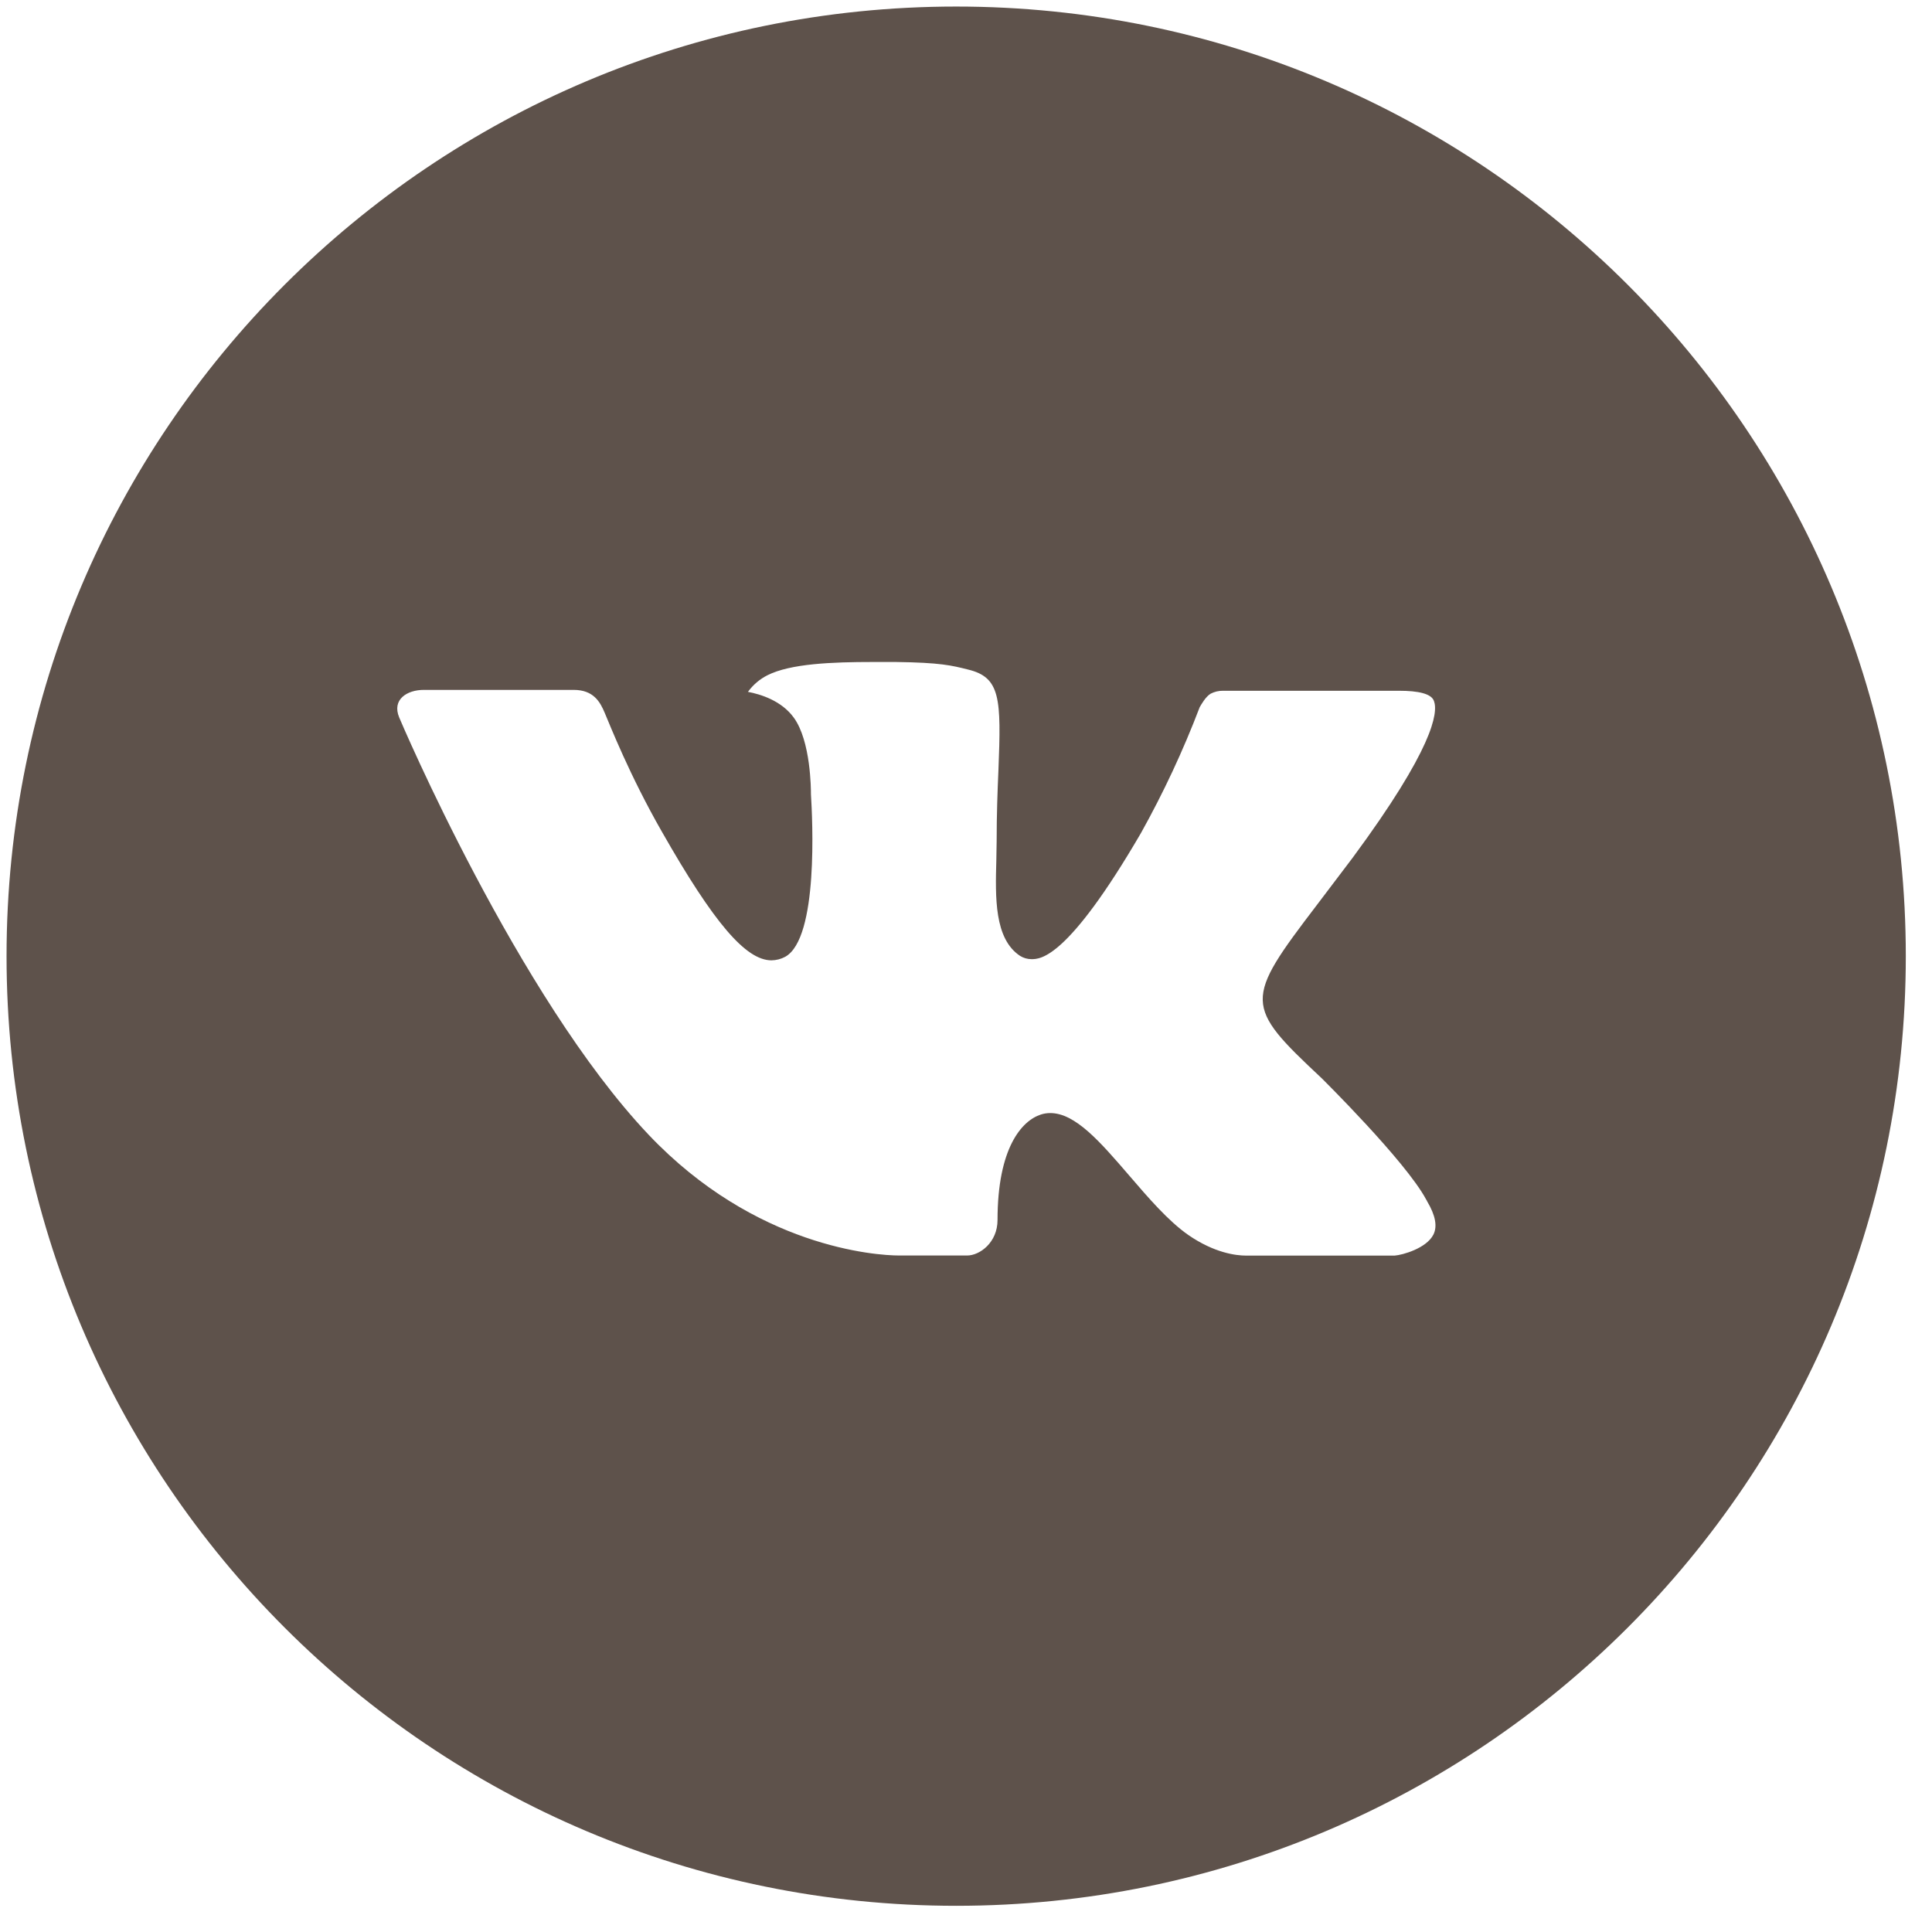 <?xml version="1.0" encoding="UTF-8"?> <svg xmlns="http://www.w3.org/2000/svg" width="59" height="59" viewBox="0 0 59 59" fill="none"> <path d="M29.2 0.2C13.184 0.2 0.2 13.184 0.2 29.2C0.2 45.216 13.184 58.2 29.2 58.2C45.216 58.2 58.2 45.216 58.2 29.2C58.2 13.184 45.216 0.2 29.2 0.2ZM40.353 32.919C40.353 32.919 42.918 35.45 43.549 36.625C43.567 36.649 43.576 36.673 43.582 36.686C43.839 37.118 43.899 37.453 43.773 37.704C43.561 38.12 42.836 38.326 42.588 38.344H38.057C37.743 38.344 37.084 38.263 36.287 37.713C35.674 37.284 35.069 36.58 34.48 35.894C33.601 34.873 32.84 33.991 32.073 33.991C31.975 33.991 31.878 34.006 31.786 34.036C31.206 34.224 30.463 35.051 30.463 37.257C30.463 37.945 29.919 38.341 29.535 38.341H27.46C26.753 38.341 23.071 38.093 19.808 34.653C15.815 30.439 12.22 21.986 12.19 21.908C11.963 21.361 12.431 21.068 12.942 21.068H17.518C18.129 21.068 18.328 21.439 18.467 21.769C18.63 22.152 19.228 23.678 20.21 25.394C21.802 28.191 22.778 29.327 23.56 29.327C23.707 29.325 23.851 29.288 23.98 29.218C25.001 28.65 24.811 25.01 24.765 24.255C24.765 24.113 24.762 22.627 24.24 21.914C23.865 21.397 23.228 21.201 22.841 21.128C22.998 20.912 23.204 20.737 23.442 20.618C24.143 20.267 25.406 20.216 26.659 20.216H27.357C28.717 20.234 29.067 20.322 29.559 20.446C30.556 20.684 30.578 21.328 30.49 23.53C30.463 24.155 30.436 24.862 30.436 25.696C30.436 25.877 30.426 26.07 30.426 26.276C30.396 27.396 30.36 28.668 31.151 29.191C31.255 29.256 31.374 29.29 31.496 29.291C31.771 29.291 32.598 29.291 34.84 25.445C35.531 24.207 36.132 22.921 36.637 21.596C36.683 21.518 36.816 21.276 36.973 21.183C37.089 21.124 37.217 21.093 37.347 21.095H42.727C43.313 21.095 43.715 21.183 43.791 21.409C43.923 21.769 43.766 22.865 41.31 26.191L40.214 27.638C37.988 30.556 37.988 30.704 40.353 32.919V32.919Z" fill="#5E524B"></path> </svg> 